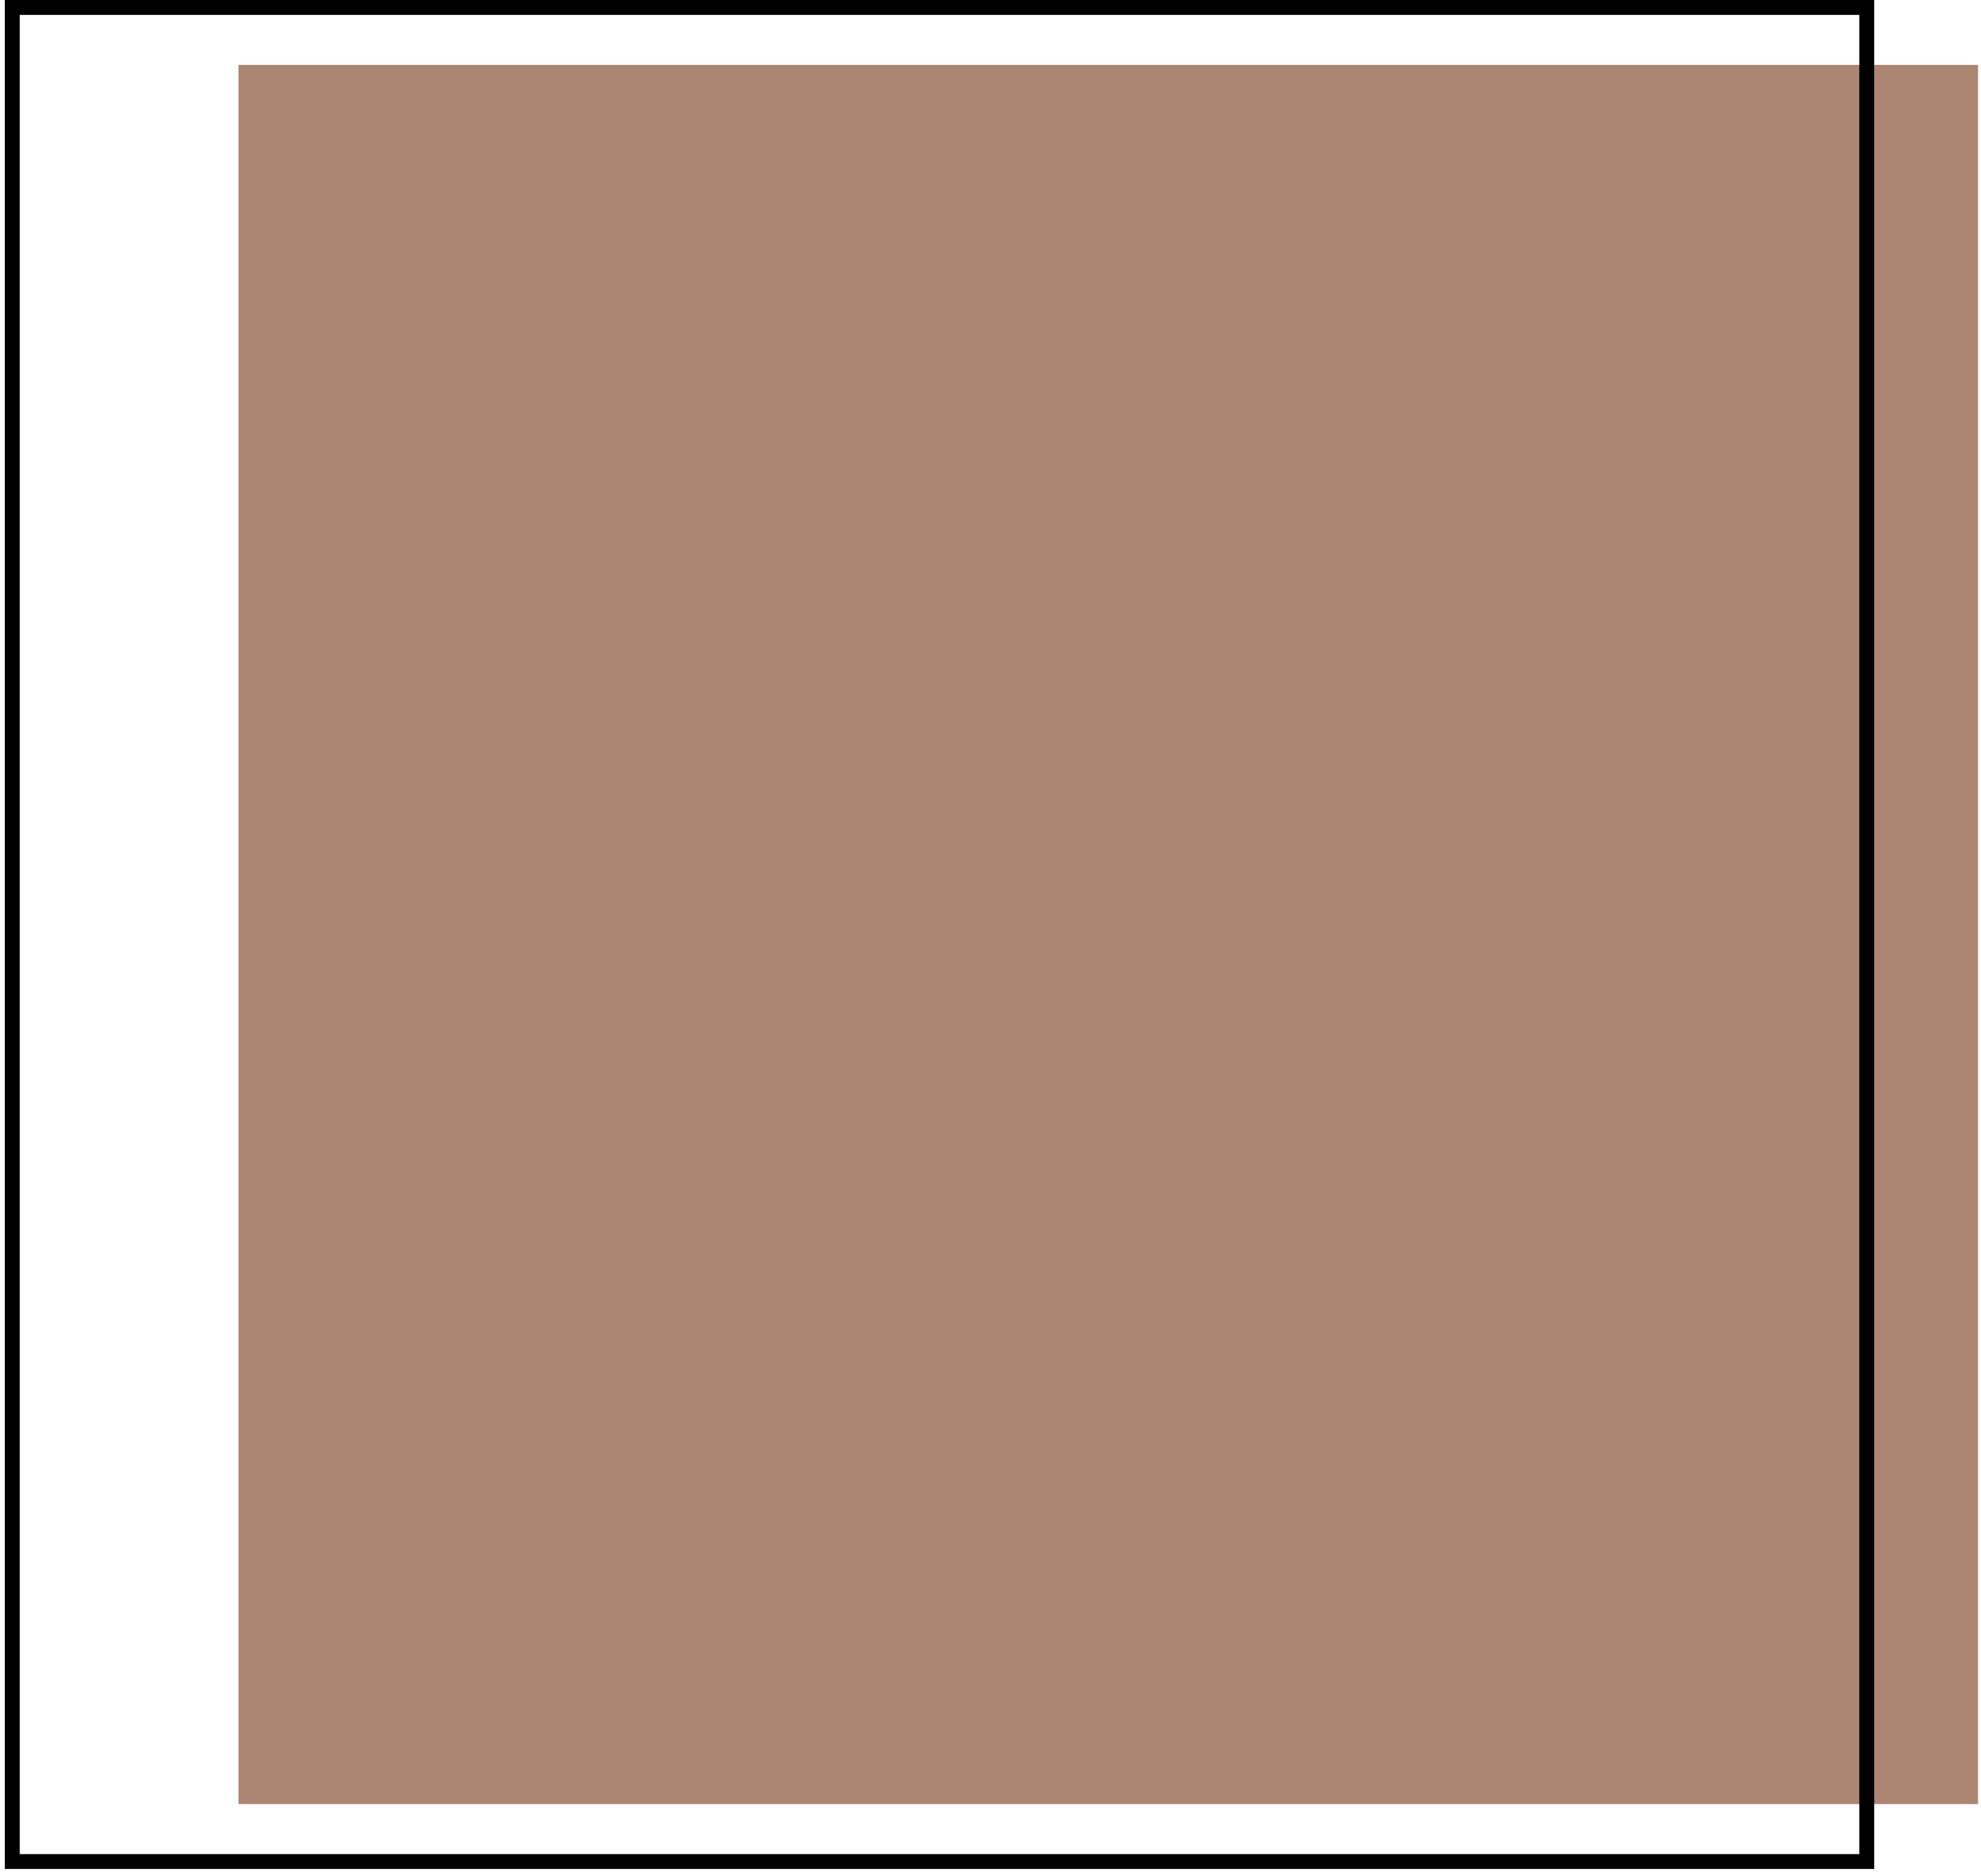 <?xml version="1.0" encoding="UTF-8"?> <svg xmlns="http://www.w3.org/2000/svg" width="133" height="126" viewBox="0 0 133 126" fill="none"><rect x="16.012" y="4.358" width="116.791" height="116.791" fill="#AD8673"></rect><rect x="0.824" y="0.5" width="124.506" height="124.506" stroke="black"></rect></svg> 